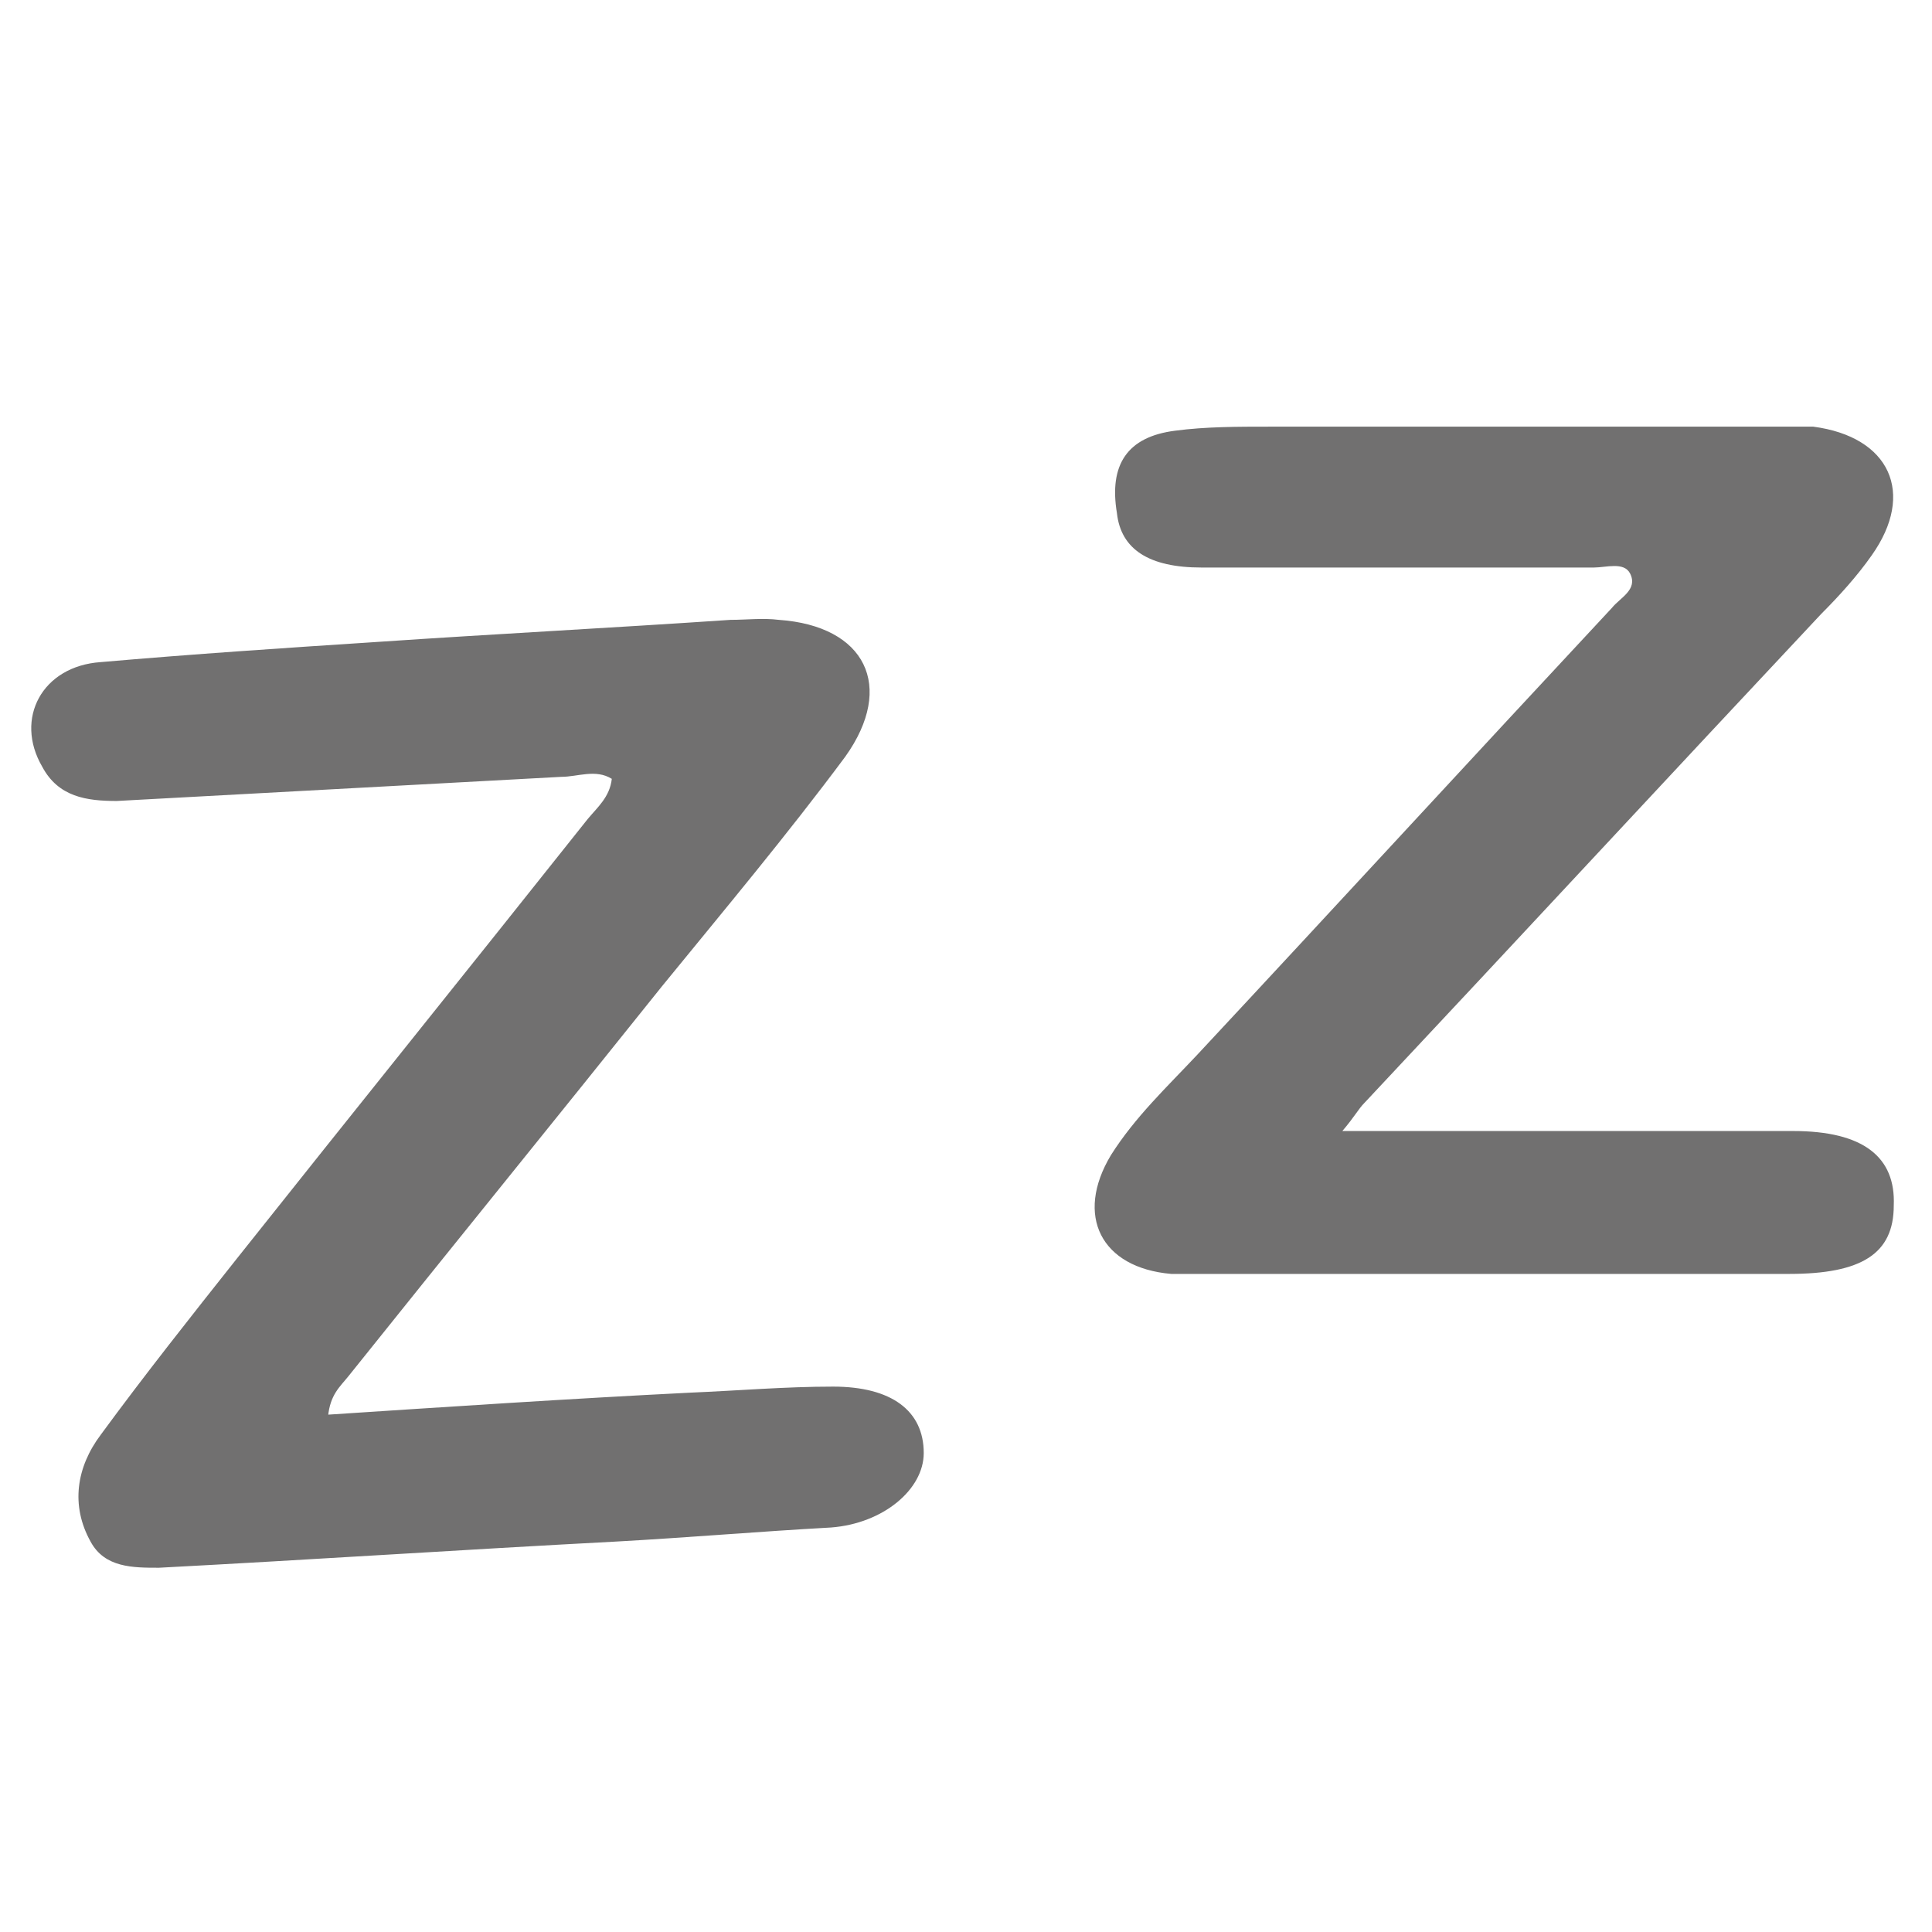 <?xml version="1.0" encoding="UTF-8"?>
<svg xmlns="http://www.w3.org/2000/svg" version="1.1" viewBox="0 0 96 96">
  <defs>
    <style>
      .cls-1 {
        fill: #717070;
      }
    </style>
  </defs>
  <!-- Generator: Adobe Illustrator 28.6.0, SVG Export Plug-In . SVG Version: 1.2.0 Build 709)  -->
  <g>
    <g id="Ebene_1">
      <g>
        <path class="cls-1" d="M16.2,70.3c6.1-.4,12.1-.8,18.1-1.1,2.4-.1,4.7-.3,7.1-.3,2.9,0,4.5,1.2,4.5,3.3,0,1.8-2,3.5-4.6,3.7-3.6.2-7.1.5-10.7.7-7.6.4-15.1.9-22.7,1.3-1.3,0-2.7,0-3.4-1.3-1-1.8-.7-3.7.5-5.3,2.2-3,4.5-5.9,6.8-8.8,5.8-7.3,11.6-14.5,17.4-21.8.5-.6,1.1-1.1,1.2-2-.8-.5-1.7-.1-2.5-.1-7.4.4-14.7.8-22.1,1.2-1.5,0-2.9-.2-3.7-1.7-1.4-2.4,0-5,2.9-5.2,4.6-.4,9.1-.7,13.7-1,5.9-.4,11.7-.7,17.6-1.1.8,0,1.6-.1,2.4,0,4.3.3,5.8,3.3,3.3,6.8-2.9,3.9-6,7.6-9.1,11.4-5.2,6.5-10.4,12.9-15.6,19.4-.4.5-.9.9-1,2Z"></path>
        <path class="cls-1" d="M66.7,56.2c4.1,0,7.6,0,11.2,0,3.7,0,7.4,0,11.2,0,3.5,0,5.1,1.3,5,3.7,0,2.4-1.6,3.4-5.2,3.4-9.5,0-19,0-28.6,0-.7,0-1.4,0-2.1,0-3.5-.3-4.8-2.9-3-5.9,1.2-1.9,2.8-3.4,4.3-5,6.9-7.4,13.7-14.8,20.6-22.2.4-.5,1.3-.9.9-1.7-.3-.6-1.2-.3-1.8-.3-6.5,0-13,0-19.5,0-2.6,0-4-.9-4.2-2.7-.4-2.4.5-3.8,2.9-4.1,1.5-.2,3.1-.2,4.7-.2,8.4,0,16.8,0,25.1,0,.6,0,1.3,0,1.9,0,3.8.5,5.1,3.3,2.9,6.4-.7,1-1.6,2-2.5,2.9-7.6,8.1-15.1,16.2-22.7,24.3-.3.3-.5.7-1.1,1.4Z"></path>
      </g>
    </g>
  </g>
</svg>
